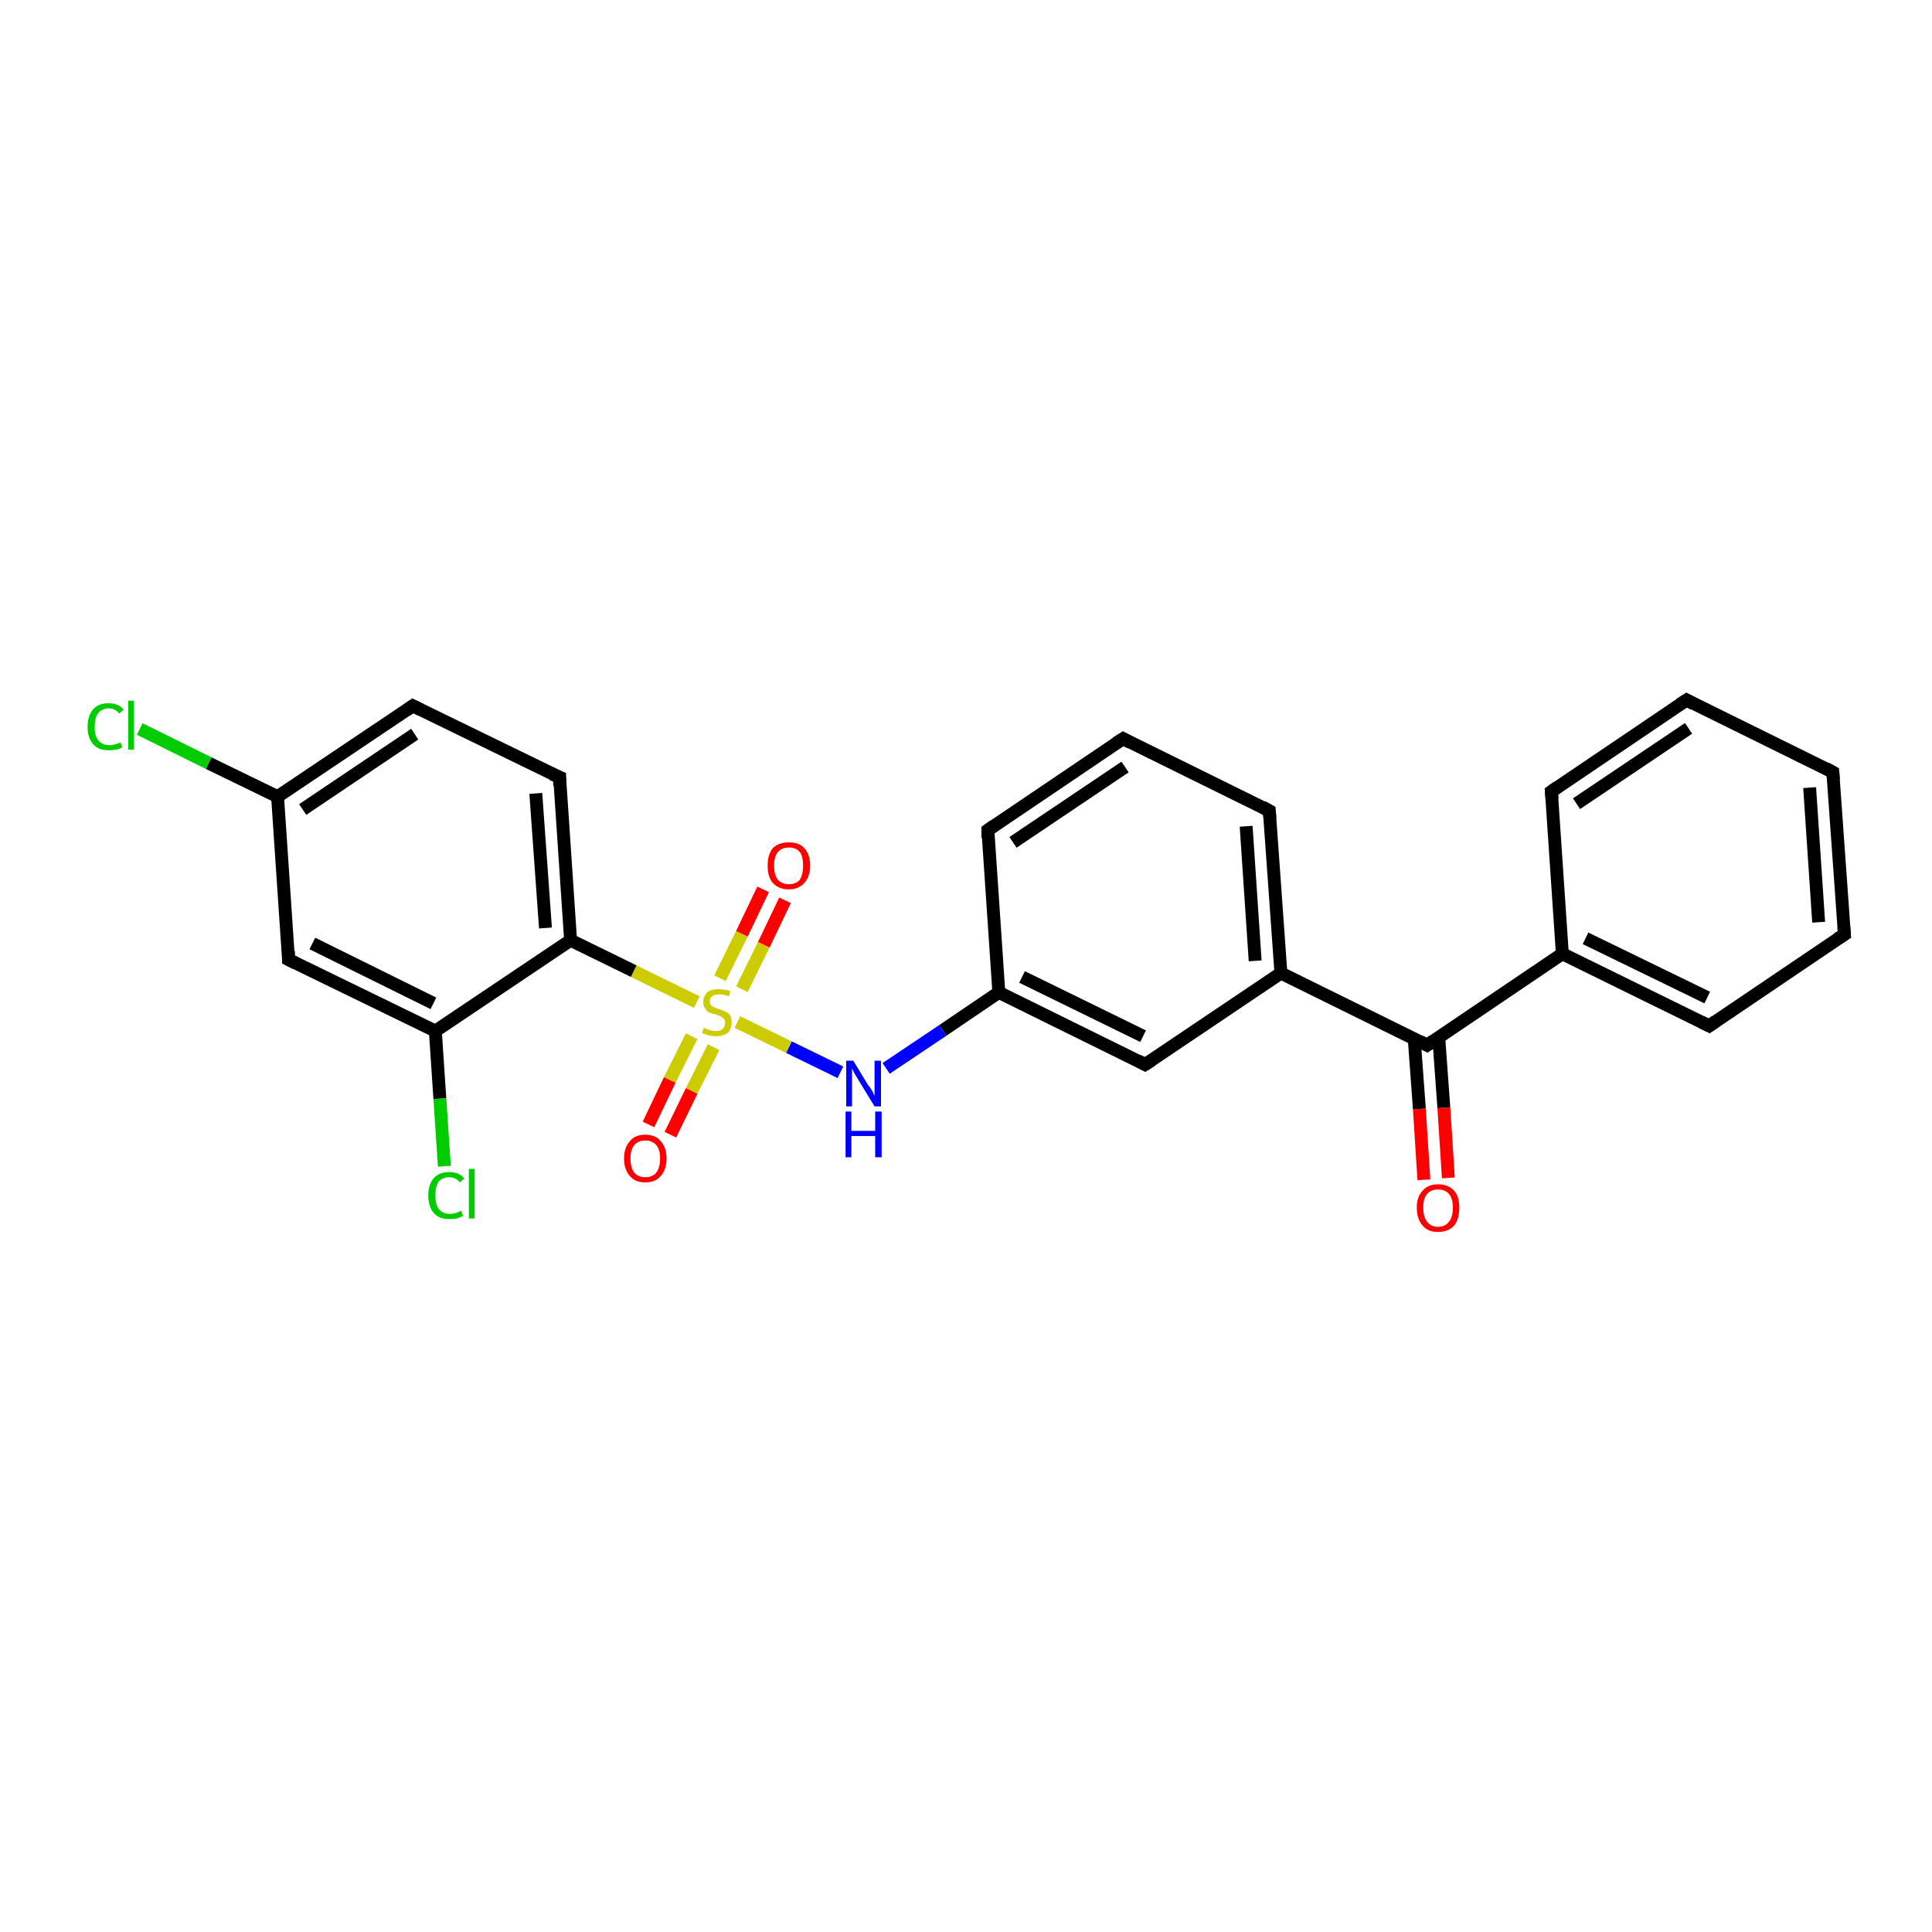 <?xml version='1.0' encoding='iso-8859-1'?>
<svg version='1.1' baseProfile='full'
              xmlns='http://www.w3.org/2000/svg'
                      xmlns:rdkit='http://www.rdkit.org/xml'
                      xmlns:xlink='http://www.w3.org/1999/xlink'
                  xml:space='preserve'
width='300px' height='300px' viewBox='0 0 300 300'>
<!-- END OF HEADER -->
<rect style='opacity:1.0;fill:#FFFFFF;stroke:none' width='300.0' height='300.0' x='0.0' y='0.0'> </rect>
<path class='bond-0 atom-0 atom-1' d='M 221.1,183.2 L 220.4,172.2' style='fill:none;fill-rule:evenodd;stroke:#FF0000;stroke-width:2.0px;stroke-linecap:butt;stroke-linejoin:miter;stroke-opacity:1' />
<path class='bond-0 atom-0 atom-1' d='M 220.4,172.2 L 219.6,161.3' style='fill:none;fill-rule:evenodd;stroke:#000000;stroke-width:2.0px;stroke-linecap:butt;stroke-linejoin:miter;stroke-opacity:1' />
<path class='bond-0 atom-0 atom-1' d='M 224.9,182.9 L 224.2,172.0' style='fill:none;fill-rule:evenodd;stroke:#FF0000;stroke-width:2.0px;stroke-linecap:butt;stroke-linejoin:miter;stroke-opacity:1' />
<path class='bond-0 atom-0 atom-1' d='M 224.2,172.0 L 223.4,161.0' style='fill:none;fill-rule:evenodd;stroke:#000000;stroke-width:2.0px;stroke-linecap:butt;stroke-linejoin:miter;stroke-opacity:1' />
<path class='bond-1 atom-1 atom-2' d='M 221.6,162.3 L 242.6,148.1' style='fill:none;fill-rule:evenodd;stroke:#000000;stroke-width:2.0px;stroke-linecap:butt;stroke-linejoin:miter;stroke-opacity:1' />
<path class='bond-2 atom-2 atom-3' d='M 242.6,148.1 L 265.4,159.3' style='fill:none;fill-rule:evenodd;stroke:#000000;stroke-width:2.0px;stroke-linecap:butt;stroke-linejoin:miter;stroke-opacity:1' />
<path class='bond-2 atom-2 atom-3' d='M 246.2,145.7 L 265.1,154.9' style='fill:none;fill-rule:evenodd;stroke:#000000;stroke-width:2.0px;stroke-linecap:butt;stroke-linejoin:miter;stroke-opacity:1' />
<path class='bond-3 atom-3 atom-4' d='M 265.4,159.3 L 286.4,145.1' style='fill:none;fill-rule:evenodd;stroke:#000000;stroke-width:2.0px;stroke-linecap:butt;stroke-linejoin:miter;stroke-opacity:1' />
<path class='bond-4 atom-4 atom-5' d='M 286.4,145.1 L 284.6,119.9' style='fill:none;fill-rule:evenodd;stroke:#000000;stroke-width:2.0px;stroke-linecap:butt;stroke-linejoin:miter;stroke-opacity:1' />
<path class='bond-4 atom-4 atom-5' d='M 282.4,143.2 L 281.0,122.3' style='fill:none;fill-rule:evenodd;stroke:#000000;stroke-width:2.0px;stroke-linecap:butt;stroke-linejoin:miter;stroke-opacity:1' />
<path class='bond-5 atom-5 atom-6' d='M 284.6,119.9 L 261.9,108.7' style='fill:none;fill-rule:evenodd;stroke:#000000;stroke-width:2.0px;stroke-linecap:butt;stroke-linejoin:miter;stroke-opacity:1' />
<path class='bond-6 atom-6 atom-7' d='M 261.9,108.7 L 240.9,122.9' style='fill:none;fill-rule:evenodd;stroke:#000000;stroke-width:2.0px;stroke-linecap:butt;stroke-linejoin:miter;stroke-opacity:1' />
<path class='bond-6 atom-6 atom-7' d='M 262.2,113.1 L 244.8,124.8' style='fill:none;fill-rule:evenodd;stroke:#000000;stroke-width:2.0px;stroke-linecap:butt;stroke-linejoin:miter;stroke-opacity:1' />
<path class='bond-7 atom-1 atom-8' d='M 221.6,162.3 L 198.9,151.1' style='fill:none;fill-rule:evenodd;stroke:#000000;stroke-width:2.0px;stroke-linecap:butt;stroke-linejoin:miter;stroke-opacity:1' />
<path class='bond-8 atom-8 atom-9' d='M 198.9,151.1 L 197.1,125.9' style='fill:none;fill-rule:evenodd;stroke:#000000;stroke-width:2.0px;stroke-linecap:butt;stroke-linejoin:miter;stroke-opacity:1' />
<path class='bond-8 atom-8 atom-9' d='M 194.9,149.2 L 193.5,128.3' style='fill:none;fill-rule:evenodd;stroke:#000000;stroke-width:2.0px;stroke-linecap:butt;stroke-linejoin:miter;stroke-opacity:1' />
<path class='bond-9 atom-9 atom-10' d='M 197.1,125.9 L 174.4,114.7' style='fill:none;fill-rule:evenodd;stroke:#000000;stroke-width:2.0px;stroke-linecap:butt;stroke-linejoin:miter;stroke-opacity:1' />
<path class='bond-10 atom-10 atom-11' d='M 174.4,114.7 L 153.4,128.9' style='fill:none;fill-rule:evenodd;stroke:#000000;stroke-width:2.0px;stroke-linecap:butt;stroke-linejoin:miter;stroke-opacity:1' />
<path class='bond-10 atom-10 atom-11' d='M 174.7,119.1 L 157.3,130.8' style='fill:none;fill-rule:evenodd;stroke:#000000;stroke-width:2.0px;stroke-linecap:butt;stroke-linejoin:miter;stroke-opacity:1' />
<path class='bond-11 atom-11 atom-12' d='M 153.4,128.9 L 155.1,154.1' style='fill:none;fill-rule:evenodd;stroke:#000000;stroke-width:2.0px;stroke-linecap:butt;stroke-linejoin:miter;stroke-opacity:1' />
<path class='bond-12 atom-12 atom-13' d='M 155.1,154.1 L 146.4,160.0' style='fill:none;fill-rule:evenodd;stroke:#000000;stroke-width:2.0px;stroke-linecap:butt;stroke-linejoin:miter;stroke-opacity:1' />
<path class='bond-12 atom-12 atom-13' d='M 146.4,160.0 L 137.6,165.9' style='fill:none;fill-rule:evenodd;stroke:#0000FF;stroke-width:2.0px;stroke-linecap:butt;stroke-linejoin:miter;stroke-opacity:1' />
<path class='bond-13 atom-13 atom-14' d='M 130.5,166.5 L 122.5,162.6' style='fill:none;fill-rule:evenodd;stroke:#0000FF;stroke-width:2.0px;stroke-linecap:butt;stroke-linejoin:miter;stroke-opacity:1' />
<path class='bond-13 atom-13 atom-14' d='M 122.5,162.6 L 114.5,158.7' style='fill:none;fill-rule:evenodd;stroke:#CCCC00;stroke-width:2.0px;stroke-linecap:butt;stroke-linejoin:miter;stroke-opacity:1' />
<path class='bond-14 atom-14 atom-15' d='M 115.2,153.6 L 118.6,146.7' style='fill:none;fill-rule:evenodd;stroke:#CCCC00;stroke-width:2.0px;stroke-linecap:butt;stroke-linejoin:miter;stroke-opacity:1' />
<path class='bond-14 atom-14 atom-15' d='M 118.6,146.7 L 121.9,139.8' style='fill:none;fill-rule:evenodd;stroke:#FF0000;stroke-width:2.0px;stroke-linecap:butt;stroke-linejoin:miter;stroke-opacity:1' />
<path class='bond-14 atom-14 atom-15' d='M 111.8,151.9 L 115.2,145.0' style='fill:none;fill-rule:evenodd;stroke:#CCCC00;stroke-width:2.0px;stroke-linecap:butt;stroke-linejoin:miter;stroke-opacity:1' />
<path class='bond-14 atom-14 atom-15' d='M 115.2,145.0 L 118.5,138.1' style='fill:none;fill-rule:evenodd;stroke:#FF0000;stroke-width:2.0px;stroke-linecap:butt;stroke-linejoin:miter;stroke-opacity:1' />
<path class='bond-15 atom-14 atom-16' d='M 107.4,160.9 L 104.0,167.7' style='fill:none;fill-rule:evenodd;stroke:#CCCC00;stroke-width:2.0px;stroke-linecap:butt;stroke-linejoin:miter;stroke-opacity:1' />
<path class='bond-15 atom-14 atom-16' d='M 104.0,167.7 L 100.7,174.6' style='fill:none;fill-rule:evenodd;stroke:#FF0000;stroke-width:2.0px;stroke-linecap:butt;stroke-linejoin:miter;stroke-opacity:1' />
<path class='bond-15 atom-14 atom-16' d='M 110.8,162.6 L 107.4,169.4' style='fill:none;fill-rule:evenodd;stroke:#CCCC00;stroke-width:2.0px;stroke-linecap:butt;stroke-linejoin:miter;stroke-opacity:1' />
<path class='bond-15 atom-14 atom-16' d='M 107.4,169.4 L 104.1,176.2' style='fill:none;fill-rule:evenodd;stroke:#FF0000;stroke-width:2.0px;stroke-linecap:butt;stroke-linejoin:miter;stroke-opacity:1' />
<path class='bond-16 atom-14 atom-17' d='M 108.2,155.6 L 98.4,150.8' style='fill:none;fill-rule:evenodd;stroke:#CCCC00;stroke-width:2.0px;stroke-linecap:butt;stroke-linejoin:miter;stroke-opacity:1' />
<path class='bond-16 atom-14 atom-17' d='M 98.4,150.8 L 88.6,146.0' style='fill:none;fill-rule:evenodd;stroke:#000000;stroke-width:2.0px;stroke-linecap:butt;stroke-linejoin:miter;stroke-opacity:1' />
<path class='bond-17 atom-17 atom-18' d='M 88.6,146.0 L 86.9,120.7' style='fill:none;fill-rule:evenodd;stroke:#000000;stroke-width:2.0px;stroke-linecap:butt;stroke-linejoin:miter;stroke-opacity:1' />
<path class='bond-17 atom-17 atom-18' d='M 84.7,144.1 L 83.2,123.2' style='fill:none;fill-rule:evenodd;stroke:#000000;stroke-width:2.0px;stroke-linecap:butt;stroke-linejoin:miter;stroke-opacity:1' />
<path class='bond-18 atom-18 atom-19' d='M 86.9,120.7 L 64.1,109.6' style='fill:none;fill-rule:evenodd;stroke:#000000;stroke-width:2.0px;stroke-linecap:butt;stroke-linejoin:miter;stroke-opacity:1' />
<path class='bond-19 atom-19 atom-20' d='M 64.1,109.6 L 43.1,123.7' style='fill:none;fill-rule:evenodd;stroke:#000000;stroke-width:2.0px;stroke-linecap:butt;stroke-linejoin:miter;stroke-opacity:1' />
<path class='bond-19 atom-19 atom-20' d='M 64.4,114.0 L 47.0,125.7' style='fill:none;fill-rule:evenodd;stroke:#000000;stroke-width:2.0px;stroke-linecap:butt;stroke-linejoin:miter;stroke-opacity:1' />
<path class='bond-20 atom-20 atom-21' d='M 43.1,123.7 L 32.4,118.5' style='fill:none;fill-rule:evenodd;stroke:#000000;stroke-width:2.0px;stroke-linecap:butt;stroke-linejoin:miter;stroke-opacity:1' />
<path class='bond-20 atom-20 atom-21' d='M 32.4,118.5 L 21.7,113.2' style='fill:none;fill-rule:evenodd;stroke:#00CC00;stroke-width:2.0px;stroke-linecap:butt;stroke-linejoin:miter;stroke-opacity:1' />
<path class='bond-21 atom-20 atom-22' d='M 43.1,123.7 L 44.8,149.0' style='fill:none;fill-rule:evenodd;stroke:#000000;stroke-width:2.0px;stroke-linecap:butt;stroke-linejoin:miter;stroke-opacity:1' />
<path class='bond-22 atom-22 atom-23' d='M 44.8,149.0 L 67.6,160.1' style='fill:none;fill-rule:evenodd;stroke:#000000;stroke-width:2.0px;stroke-linecap:butt;stroke-linejoin:miter;stroke-opacity:1' />
<path class='bond-22 atom-22 atom-23' d='M 48.5,146.5 L 67.3,155.8' style='fill:none;fill-rule:evenodd;stroke:#000000;stroke-width:2.0px;stroke-linecap:butt;stroke-linejoin:miter;stroke-opacity:1' />
<path class='bond-23 atom-23 atom-24' d='M 67.6,160.1 L 68.3,170.6' style='fill:none;fill-rule:evenodd;stroke:#000000;stroke-width:2.0px;stroke-linecap:butt;stroke-linejoin:miter;stroke-opacity:1' />
<path class='bond-23 atom-23 atom-24' d='M 68.3,170.6 L 69.0,181.1' style='fill:none;fill-rule:evenodd;stroke:#00CC00;stroke-width:2.0px;stroke-linecap:butt;stroke-linejoin:miter;stroke-opacity:1' />
<path class='bond-24 atom-12 atom-25' d='M 155.1,154.1 L 177.8,165.3' style='fill:none;fill-rule:evenodd;stroke:#000000;stroke-width:2.0px;stroke-linecap:butt;stroke-linejoin:miter;stroke-opacity:1' />
<path class='bond-24 atom-12 atom-25' d='M 158.7,151.7 L 177.5,160.9' style='fill:none;fill-rule:evenodd;stroke:#000000;stroke-width:2.0px;stroke-linecap:butt;stroke-linejoin:miter;stroke-opacity:1' />
<path class='bond-25 atom-7 atom-2' d='M 240.9,122.9 L 242.6,148.1' style='fill:none;fill-rule:evenodd;stroke:#000000;stroke-width:2.0px;stroke-linecap:butt;stroke-linejoin:miter;stroke-opacity:1' />
<path class='bond-26 atom-25 atom-8' d='M 177.8,165.3 L 198.9,151.1' style='fill:none;fill-rule:evenodd;stroke:#000000;stroke-width:2.0px;stroke-linecap:butt;stroke-linejoin:miter;stroke-opacity:1' />
<path class='bond-27 atom-23 atom-17' d='M 67.6,160.1 L 88.6,146.0' style='fill:none;fill-rule:evenodd;stroke:#000000;stroke-width:2.0px;stroke-linecap:butt;stroke-linejoin:miter;stroke-opacity:1' />
<path d='M 222.6,161.6 L 221.6,162.3 L 220.5,161.7' style='fill:none;stroke:#000000;stroke-width:2.0px;stroke-linecap:butt;stroke-linejoin:miter;stroke-opacity:1;' />
<path d='M 264.2,158.7 L 265.4,159.3 L 266.4,158.6' style='fill:none;stroke:#000000;stroke-width:2.0px;stroke-linecap:butt;stroke-linejoin:miter;stroke-opacity:1;' />
<path d='M 285.3,145.8 L 286.4,145.1 L 286.3,143.9' style='fill:none;stroke:#000000;stroke-width:2.0px;stroke-linecap:butt;stroke-linejoin:miter;stroke-opacity:1;' />
<path d='M 284.7,121.1 L 284.6,119.9 L 283.5,119.3' style='fill:none;stroke:#000000;stroke-width:2.0px;stroke-linecap:butt;stroke-linejoin:miter;stroke-opacity:1;' />
<path d='M 263.0,109.3 L 261.9,108.7 L 260.8,109.4' style='fill:none;stroke:#000000;stroke-width:2.0px;stroke-linecap:butt;stroke-linejoin:miter;stroke-opacity:1;' />
<path d='M 241.9,122.2 L 240.9,122.9 L 241.0,124.1' style='fill:none;stroke:#000000;stroke-width:2.0px;stroke-linecap:butt;stroke-linejoin:miter;stroke-opacity:1;' />
<path d='M 197.2,127.1 L 197.1,125.9 L 196.0,125.3' style='fill:none;stroke:#000000;stroke-width:2.0px;stroke-linecap:butt;stroke-linejoin:miter;stroke-opacity:1;' />
<path d='M 175.5,115.3 L 174.4,114.7 L 173.3,115.4' style='fill:none;stroke:#000000;stroke-width:2.0px;stroke-linecap:butt;stroke-linejoin:miter;stroke-opacity:1;' />
<path d='M 154.4,128.2 L 153.4,128.9 L 153.4,130.1' style='fill:none;stroke:#000000;stroke-width:2.0px;stroke-linecap:butt;stroke-linejoin:miter;stroke-opacity:1;' />
<path d='M 86.9,122.0 L 86.9,120.7 L 85.7,120.2' style='fill:none;stroke:#000000;stroke-width:2.0px;stroke-linecap:butt;stroke-linejoin:miter;stroke-opacity:1;' />
<path d='M 65.3,110.2 L 64.1,109.6 L 63.1,110.3' style='fill:none;stroke:#000000;stroke-width:2.0px;stroke-linecap:butt;stroke-linejoin:miter;stroke-opacity:1;' />
<path d='M 44.8,147.7 L 44.8,149.0 L 46.0,149.6' style='fill:none;stroke:#000000;stroke-width:2.0px;stroke-linecap:butt;stroke-linejoin:miter;stroke-opacity:1;' />
<path d='M 176.7,164.7 L 177.8,165.3 L 178.9,164.6' style='fill:none;stroke:#000000;stroke-width:2.0px;stroke-linecap:butt;stroke-linejoin:miter;stroke-opacity:1;' />
<path class='atom-0' d='M 220.0 187.5
Q 220.0 185.8, 220.9 184.9
Q 221.7 183.9, 223.3 183.9
Q 224.9 183.9, 225.8 184.9
Q 226.6 185.8, 226.6 187.5
Q 226.6 189.3, 225.8 190.3
Q 224.9 191.3, 223.3 191.3
Q 221.7 191.3, 220.9 190.3
Q 220.0 189.3, 220.0 187.5
M 223.3 190.5
Q 224.4 190.5, 225.0 189.7
Q 225.6 189.0, 225.6 187.5
Q 225.6 186.1, 225.0 185.4
Q 224.4 184.7, 223.3 184.7
Q 222.2 184.7, 221.6 185.4
Q 221.0 186.1, 221.0 187.5
Q 221.0 189.0, 221.6 189.7
Q 222.2 190.5, 223.3 190.5
' fill='#FF0000'/>
<path class='atom-13' d='M 132.5 164.7
L 134.8 168.5
Q 135.1 168.8, 135.5 169.5
Q 135.8 170.2, 135.8 170.2
L 135.8 164.7
L 136.8 164.7
L 136.8 171.8
L 135.8 171.8
L 133.3 167.7
Q 133.0 167.2, 132.7 166.7
Q 132.4 166.1, 132.3 165.9
L 132.3 171.8
L 131.4 171.8
L 131.4 164.7
L 132.5 164.7
' fill='#0000FF'/>
<path class='atom-13' d='M 131.3 172.6
L 132.2 172.6
L 132.2 175.6
L 135.9 175.6
L 135.9 172.6
L 136.9 172.6
L 136.9 179.7
L 135.9 179.7
L 135.9 176.4
L 132.2 176.4
L 132.2 179.7
L 131.3 179.7
L 131.3 172.6
' fill='#0000FF'/>
<path class='atom-14' d='M 109.3 159.6
Q 109.4 159.6, 109.7 159.8
Q 110.1 159.9, 110.4 160.0
Q 110.8 160.1, 111.2 160.1
Q 111.8 160.1, 112.2 159.8
Q 112.6 159.4, 112.6 158.8
Q 112.6 158.4, 112.4 158.2
Q 112.2 158.0, 111.9 157.8
Q 111.6 157.7, 111.1 157.5
Q 110.5 157.4, 110.1 157.2
Q 109.7 157.0, 109.5 156.6
Q 109.2 156.2, 109.2 155.6
Q 109.2 154.7, 109.8 154.1
Q 110.4 153.6, 111.6 153.6
Q 112.5 153.6, 113.4 153.9
L 113.2 154.7
Q 112.3 154.4, 111.7 154.4
Q 111.0 154.4, 110.6 154.7
Q 110.2 155.0, 110.2 155.4
Q 110.2 155.8, 110.4 156.1
Q 110.6 156.3, 110.9 156.4
Q 111.2 156.6, 111.7 156.7
Q 112.3 156.9, 112.7 157.1
Q 113.1 157.3, 113.4 157.7
Q 113.6 158.1, 113.6 158.8
Q 113.6 159.8, 113.0 160.4
Q 112.3 160.9, 111.2 160.9
Q 110.6 160.9, 110.1 160.8
Q 109.6 160.6, 109.0 160.4
L 109.3 159.6
' fill='#CCCC00'/>
<path class='atom-15' d='M 119.2 134.4
Q 119.2 132.7, 120.0 131.7
Q 120.9 130.8, 122.5 130.8
Q 124.1 130.8, 124.9 131.7
Q 125.8 132.7, 125.8 134.4
Q 125.8 136.1, 124.9 137.1
Q 124.0 138.1, 122.5 138.1
Q 120.9 138.1, 120.0 137.1
Q 119.2 136.2, 119.2 134.4
M 122.5 137.3
Q 123.6 137.3, 124.2 136.6
Q 124.7 135.8, 124.7 134.4
Q 124.7 133.0, 124.2 132.3
Q 123.6 131.6, 122.5 131.6
Q 121.4 131.6, 120.8 132.3
Q 120.2 133.0, 120.2 134.4
Q 120.2 135.9, 120.8 136.6
Q 121.4 137.3, 122.5 137.3
' fill='#FF0000'/>
<path class='atom-16' d='M 96.9 179.9
Q 96.9 178.2, 97.8 177.2
Q 98.6 176.2, 100.2 176.2
Q 101.8 176.2, 102.6 177.2
Q 103.5 178.2, 103.5 179.9
Q 103.5 181.6, 102.6 182.6
Q 101.8 183.6, 100.2 183.6
Q 98.6 183.6, 97.8 182.6
Q 96.9 181.6, 96.9 179.9
M 100.2 182.8
Q 101.3 182.8, 101.9 182.1
Q 102.5 181.3, 102.5 179.9
Q 102.5 178.5, 101.9 177.8
Q 101.3 177.1, 100.2 177.1
Q 99.1 177.1, 98.5 177.8
Q 97.9 178.5, 97.9 179.9
Q 97.9 181.3, 98.5 182.1
Q 99.1 182.8, 100.2 182.8
' fill='#FF0000'/>
<path class='atom-21' d='M 13.6 112.9
Q 13.6 111.1, 14.5 110.1
Q 15.3 109.2, 16.9 109.2
Q 18.4 109.2, 19.2 110.2
L 18.5 110.8
Q 17.9 110.0, 16.9 110.0
Q 15.8 110.0, 15.2 110.8
Q 14.7 111.5, 14.7 112.9
Q 14.7 114.3, 15.3 115.0
Q 15.9 115.7, 17.0 115.7
Q 17.8 115.7, 18.7 115.3
L 19.0 116.0
Q 18.6 116.3, 18.1 116.4
Q 17.5 116.5, 16.9 116.5
Q 15.3 116.5, 14.5 115.6
Q 13.6 114.6, 13.6 112.9
' fill='#00CC00'/>
<path class='atom-21' d='M 19.9 108.8
L 20.8 108.8
L 20.8 116.4
L 19.9 116.4
L 19.9 108.8
' fill='#00CC00'/>
<path class='atom-24' d='M 66.5 185.6
Q 66.5 183.9, 67.4 182.9
Q 68.2 182.0, 69.8 182.0
Q 71.3 182.0, 72.1 183.0
L 71.4 183.6
Q 70.8 182.8, 69.8 182.8
Q 68.7 182.8, 68.1 183.5
Q 67.6 184.3, 67.6 185.6
Q 67.6 187.1, 68.2 187.8
Q 68.8 188.5, 69.9 188.5
Q 70.7 188.5, 71.6 188.0
L 71.9 188.8
Q 71.5 189.0, 71.0 189.2
Q 70.4 189.3, 69.8 189.3
Q 68.2 189.3, 67.4 188.4
Q 66.5 187.4, 66.5 185.6
' fill='#00CC00'/>
<path class='atom-24' d='M 72.8 181.5
L 73.7 181.5
L 73.7 189.2
L 72.8 189.2
L 72.8 181.5
' fill='#00CC00'/>
</svg>
